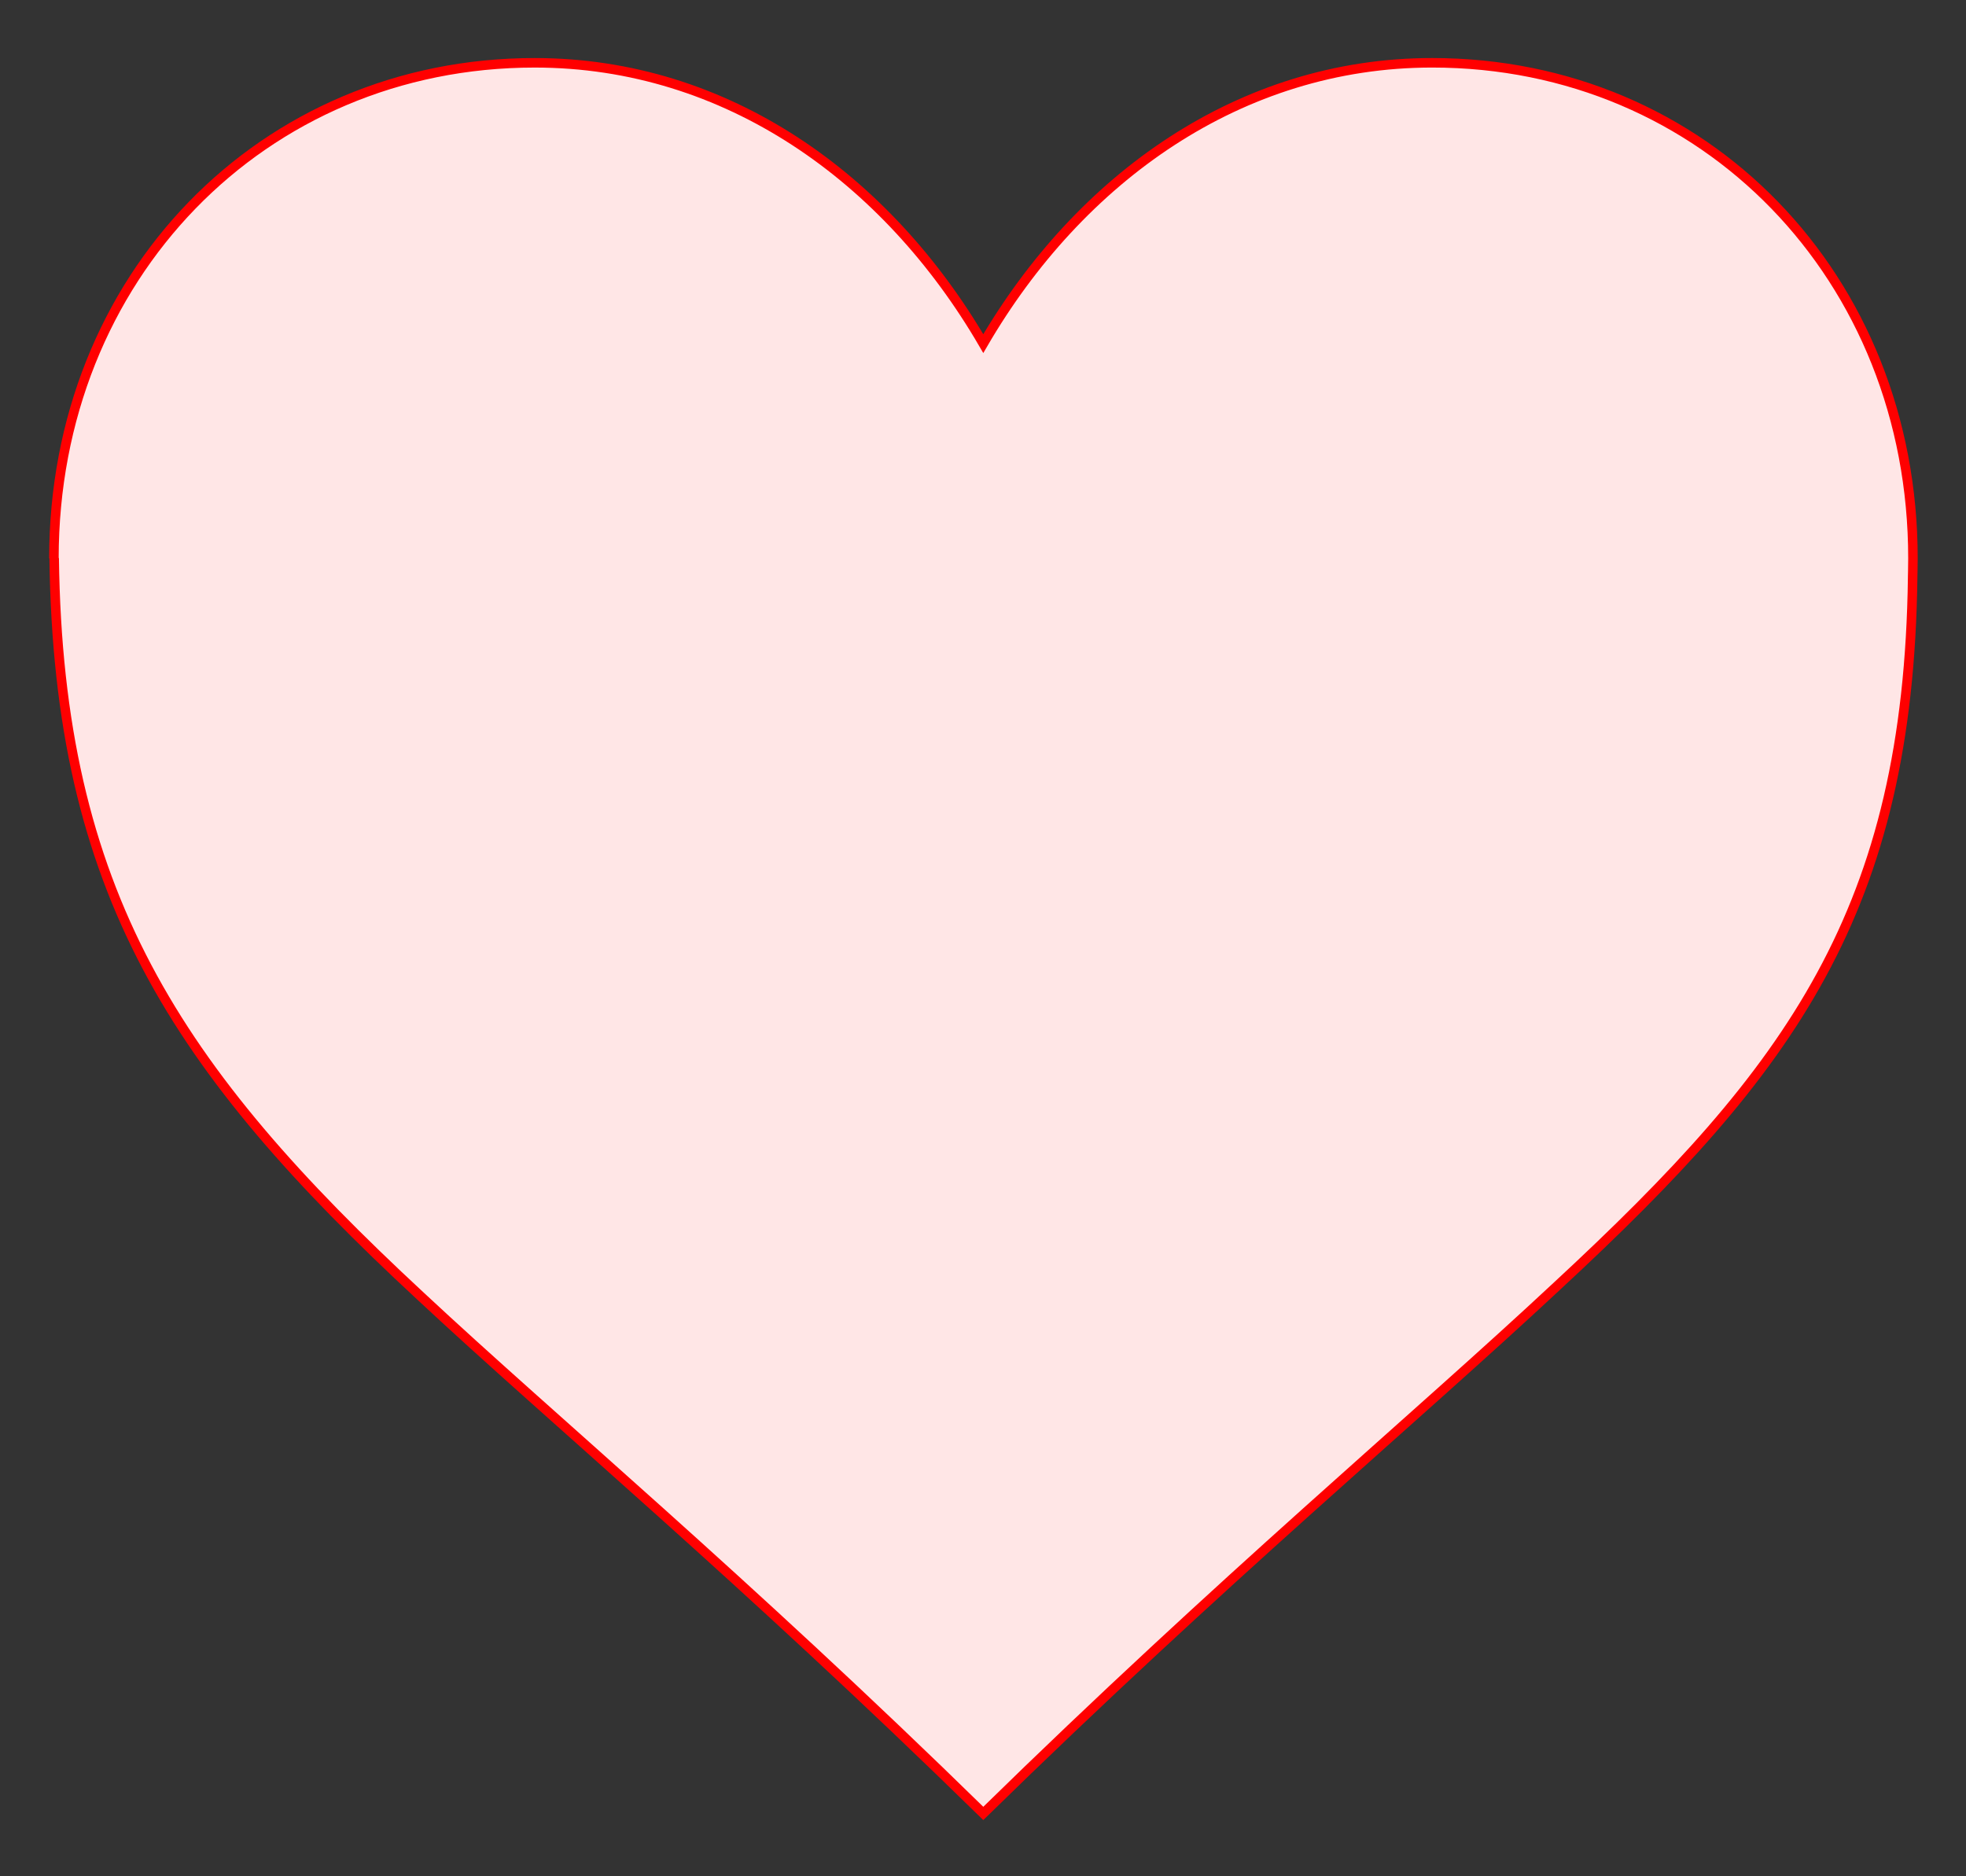 <?xml version="1.0" encoding="UTF-8" standalone="no"?>
<!-- Created with Inkscape (http://www.inkscape.org/) -->
<svg
    xmlns:inkscape="http://www.inkscape.org/namespaces/inkscape"
    xmlns:rdf="http://www.w3.org/1999/02/22-rdf-syntax-ns#"
    xmlns="http://www.w3.org/2000/svg"
    xmlns:cc="http://creativecommons.org/ns#"
    xmlns:dc="http://purl.org/dc/elements/1.1/"
    xmlns:sodipodi="http://sodipodi.sourceforge.net/DTD/sodipodi-0.dtd"
    xmlns:svg="http://www.w3.org/2000/svg"
    xmlns:ns1="http://sozi.baierouge.fr"
    xmlns:xlink="http://www.w3.org/1999/xlink"
    id="svg2308"
    sodipodi:docname="pink_heart.svg"
    inkscape:export-filename="/media/UDISK 2.0/Data/Document/XML_SVG/pink_heart.png"
    viewBox="0 0 220 210"
    sodipodi:version="0.32"
    inkscape:export-xdpi="90"
    version="1.0"
    inkscape:export-ydpi="90"
    inkscape:version="0.47 r22583"
  >
  <rect x="0" y="0" width="220" height="210" fill="#333333" stroke="none"/>
  <sodipodi:namedview
      id="base"
      bordercolor="#ffffff"
      inkscape:pageshadow="0"
      guidetolerance="10.0"
      pagecolor="#ffffff"
      gridtolerance="10.0"
      inkscape:window-maximized="0"
      width="220px"
      inkscape:zoom="1"
      objecttolerance="10.0"
      borderopacity="0.0"
      inkscape:current-layer="svg2308"
      inkscape:cx="-160.13781"
      inkscape:cy="141.55166"
      inkscape:window-y="0"
      inkscape:window-x="0"
      inkscape:window-height="738"
      height="210px"
      inkscape:pageopacity="0.0"
      inkscape:window-width="1162"
      showgrid="false"
  />
  <path
      id="path2333"
      sodipodi:nodetypes="cccccsscsc"
      style="stroke:#ff0000;stroke-width:1.064;fill:#ffe6e6"
      d="m6.063 62.46c0.474 37.319 13.555 57.16 40.988 82.6 14.885 13.896 36.161 31.645 62.981 57.903 26.82-26.258 48.127-44.007 64.293-59.106 26.152-24.239 39.233-41.961 39.707-79.28-0.009 0.109 0.031-0.959 0.031-2.088 0-31.423-23.305-55.461-53.796-55.461-21.523 0-39.473 12.945-50.235 31.429-10.76-18.483-28.679-31.428-50.202-31.428-30.49 0-53.796 24.038-53.796 55.461"
  />
</svg
>
